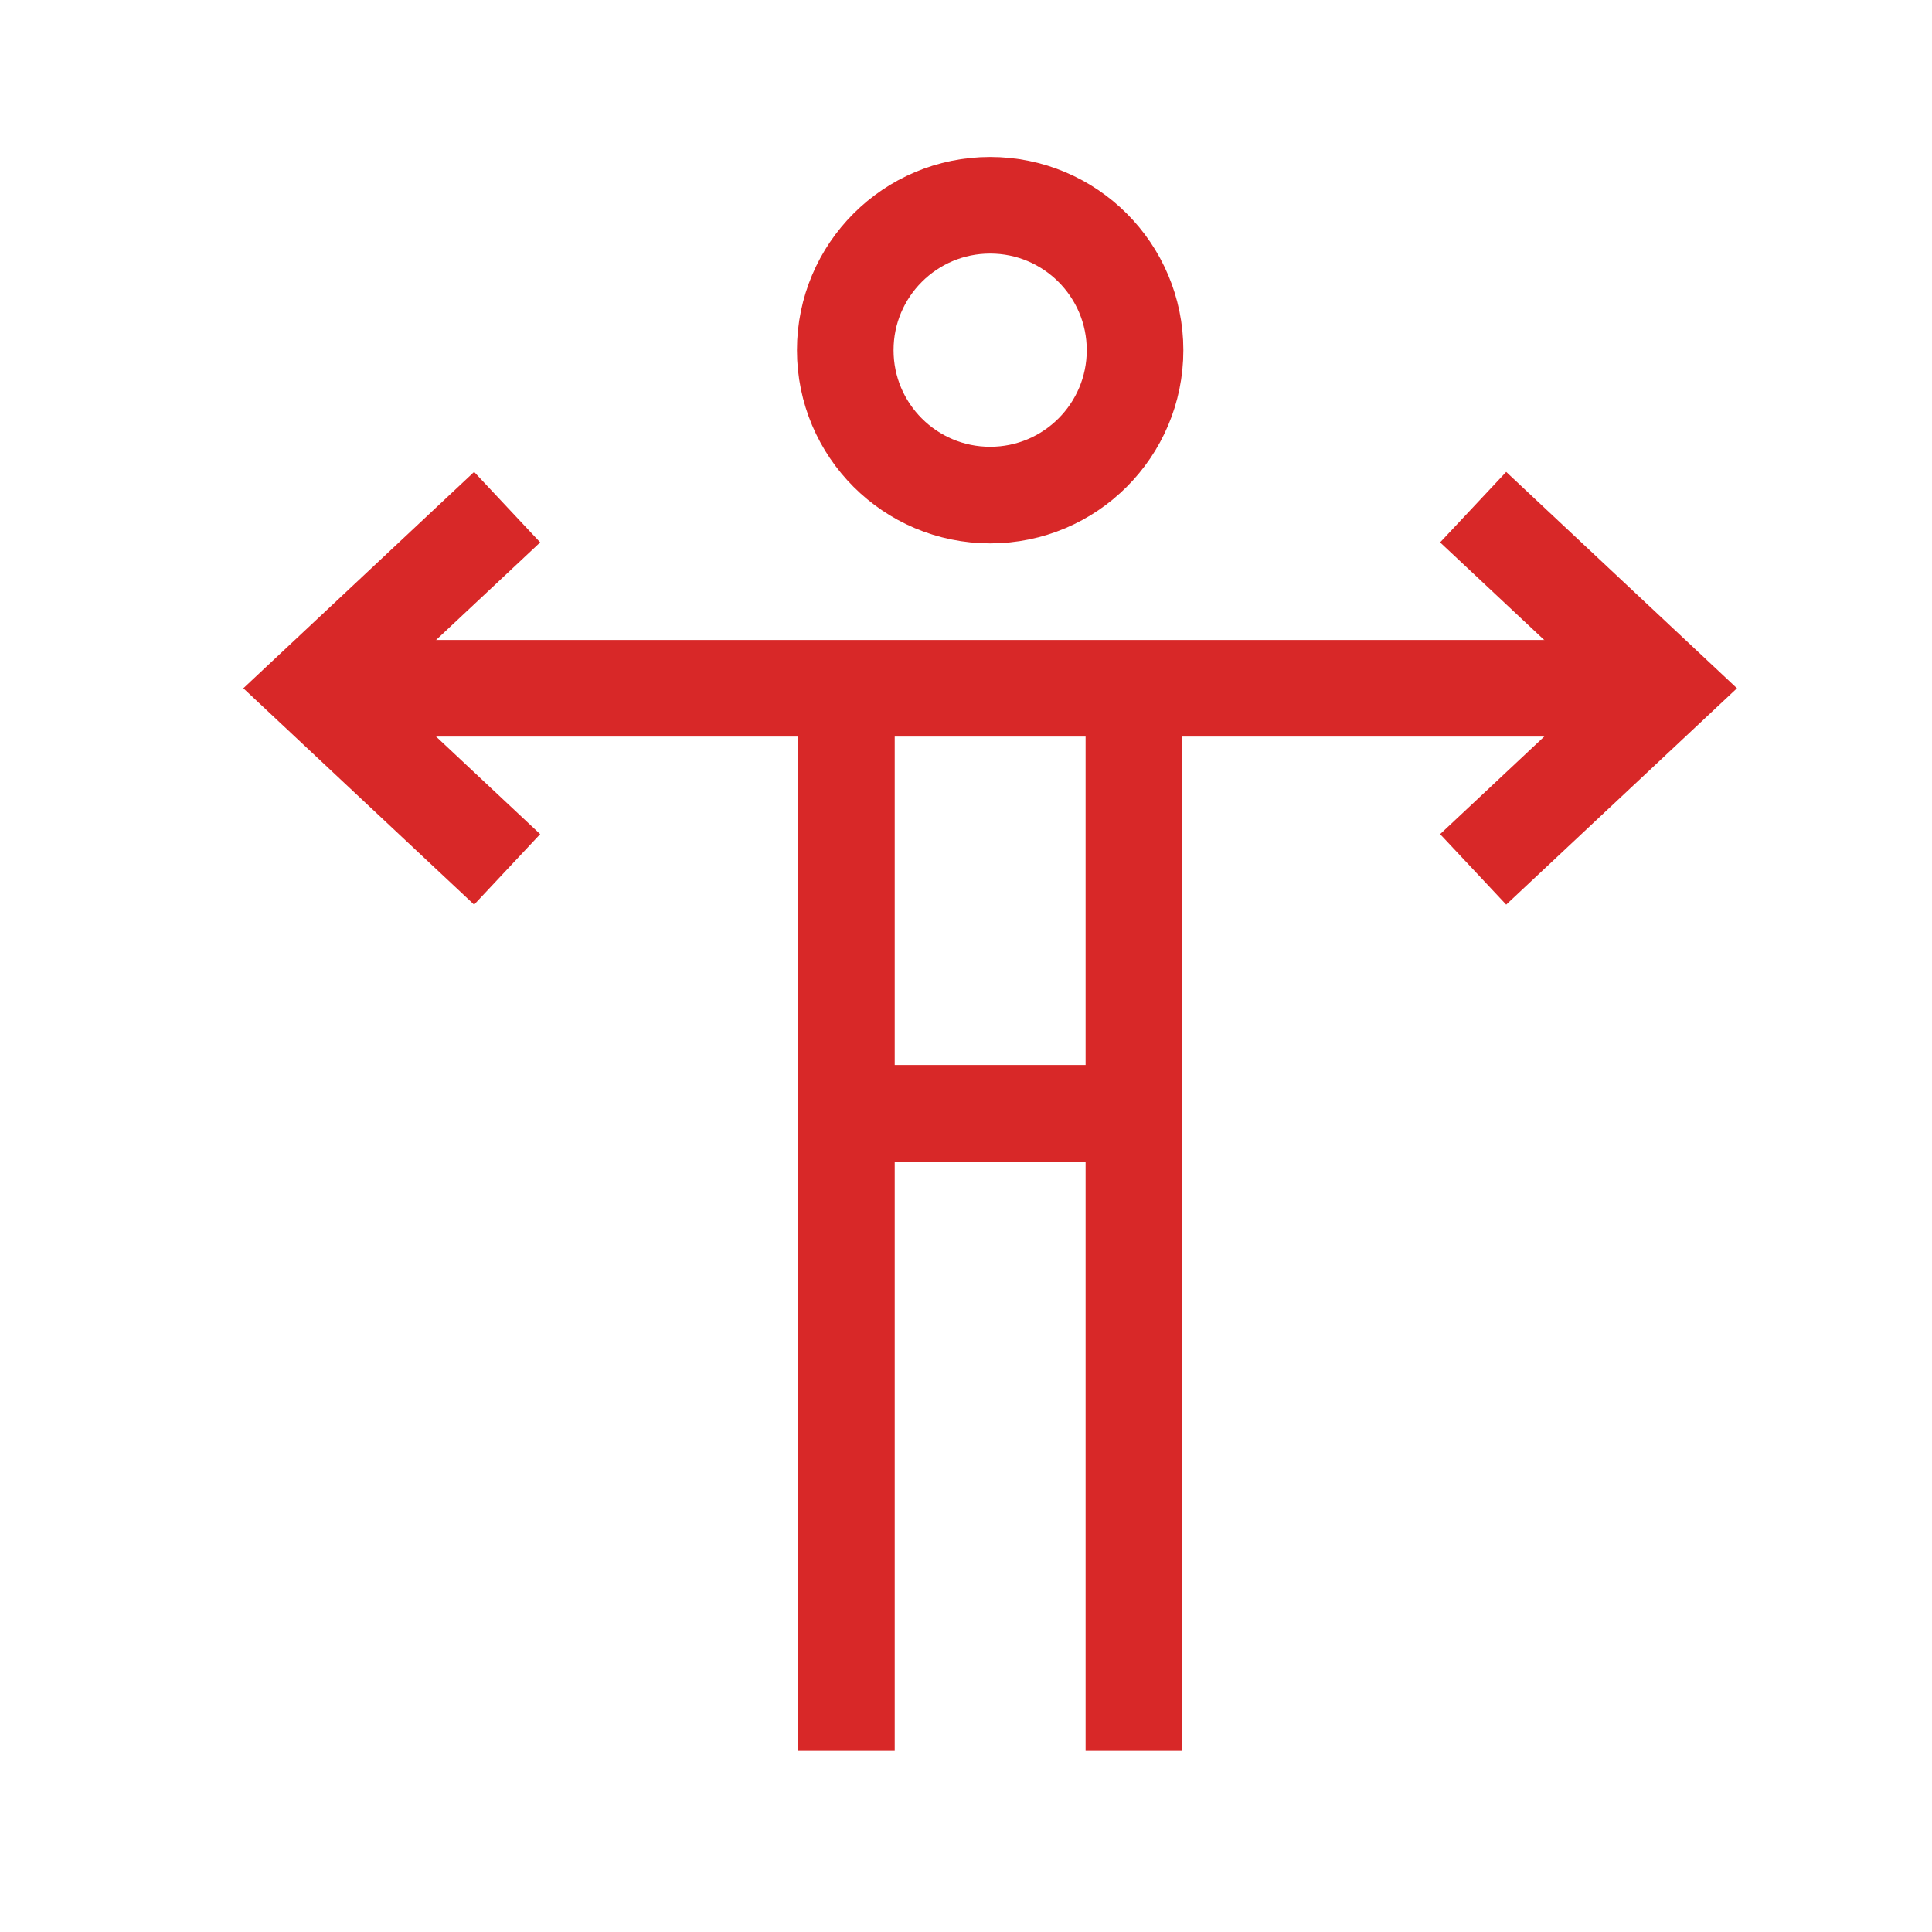 <svg width="80" height="80" viewBox="0 0 80 80" fill="none" xmlns="http://www.w3.org/2000/svg">
<path d="M15 28.5H35.048M67 28.5H35.048M35.048 28.5V46.1M35.048 72.5V46.1M46.952 28.5V46.1M46.952 72.5V46.1M35.048 46.1H46.952" stroke="#D82828" stroke-width="4"/>
<circle cx="41" cy="14.5" r="6" stroke="#D82828" stroke-width="4"/>
<path d="M61 21L69 28.5L61 36" stroke="#D82828" stroke-width="4" stroke-miterlimit="16"/>
<path d="M21 21L13 28.5L21 36" stroke="#D82828" stroke-width="4" stroke-miterlimit="16"/>
</svg>

